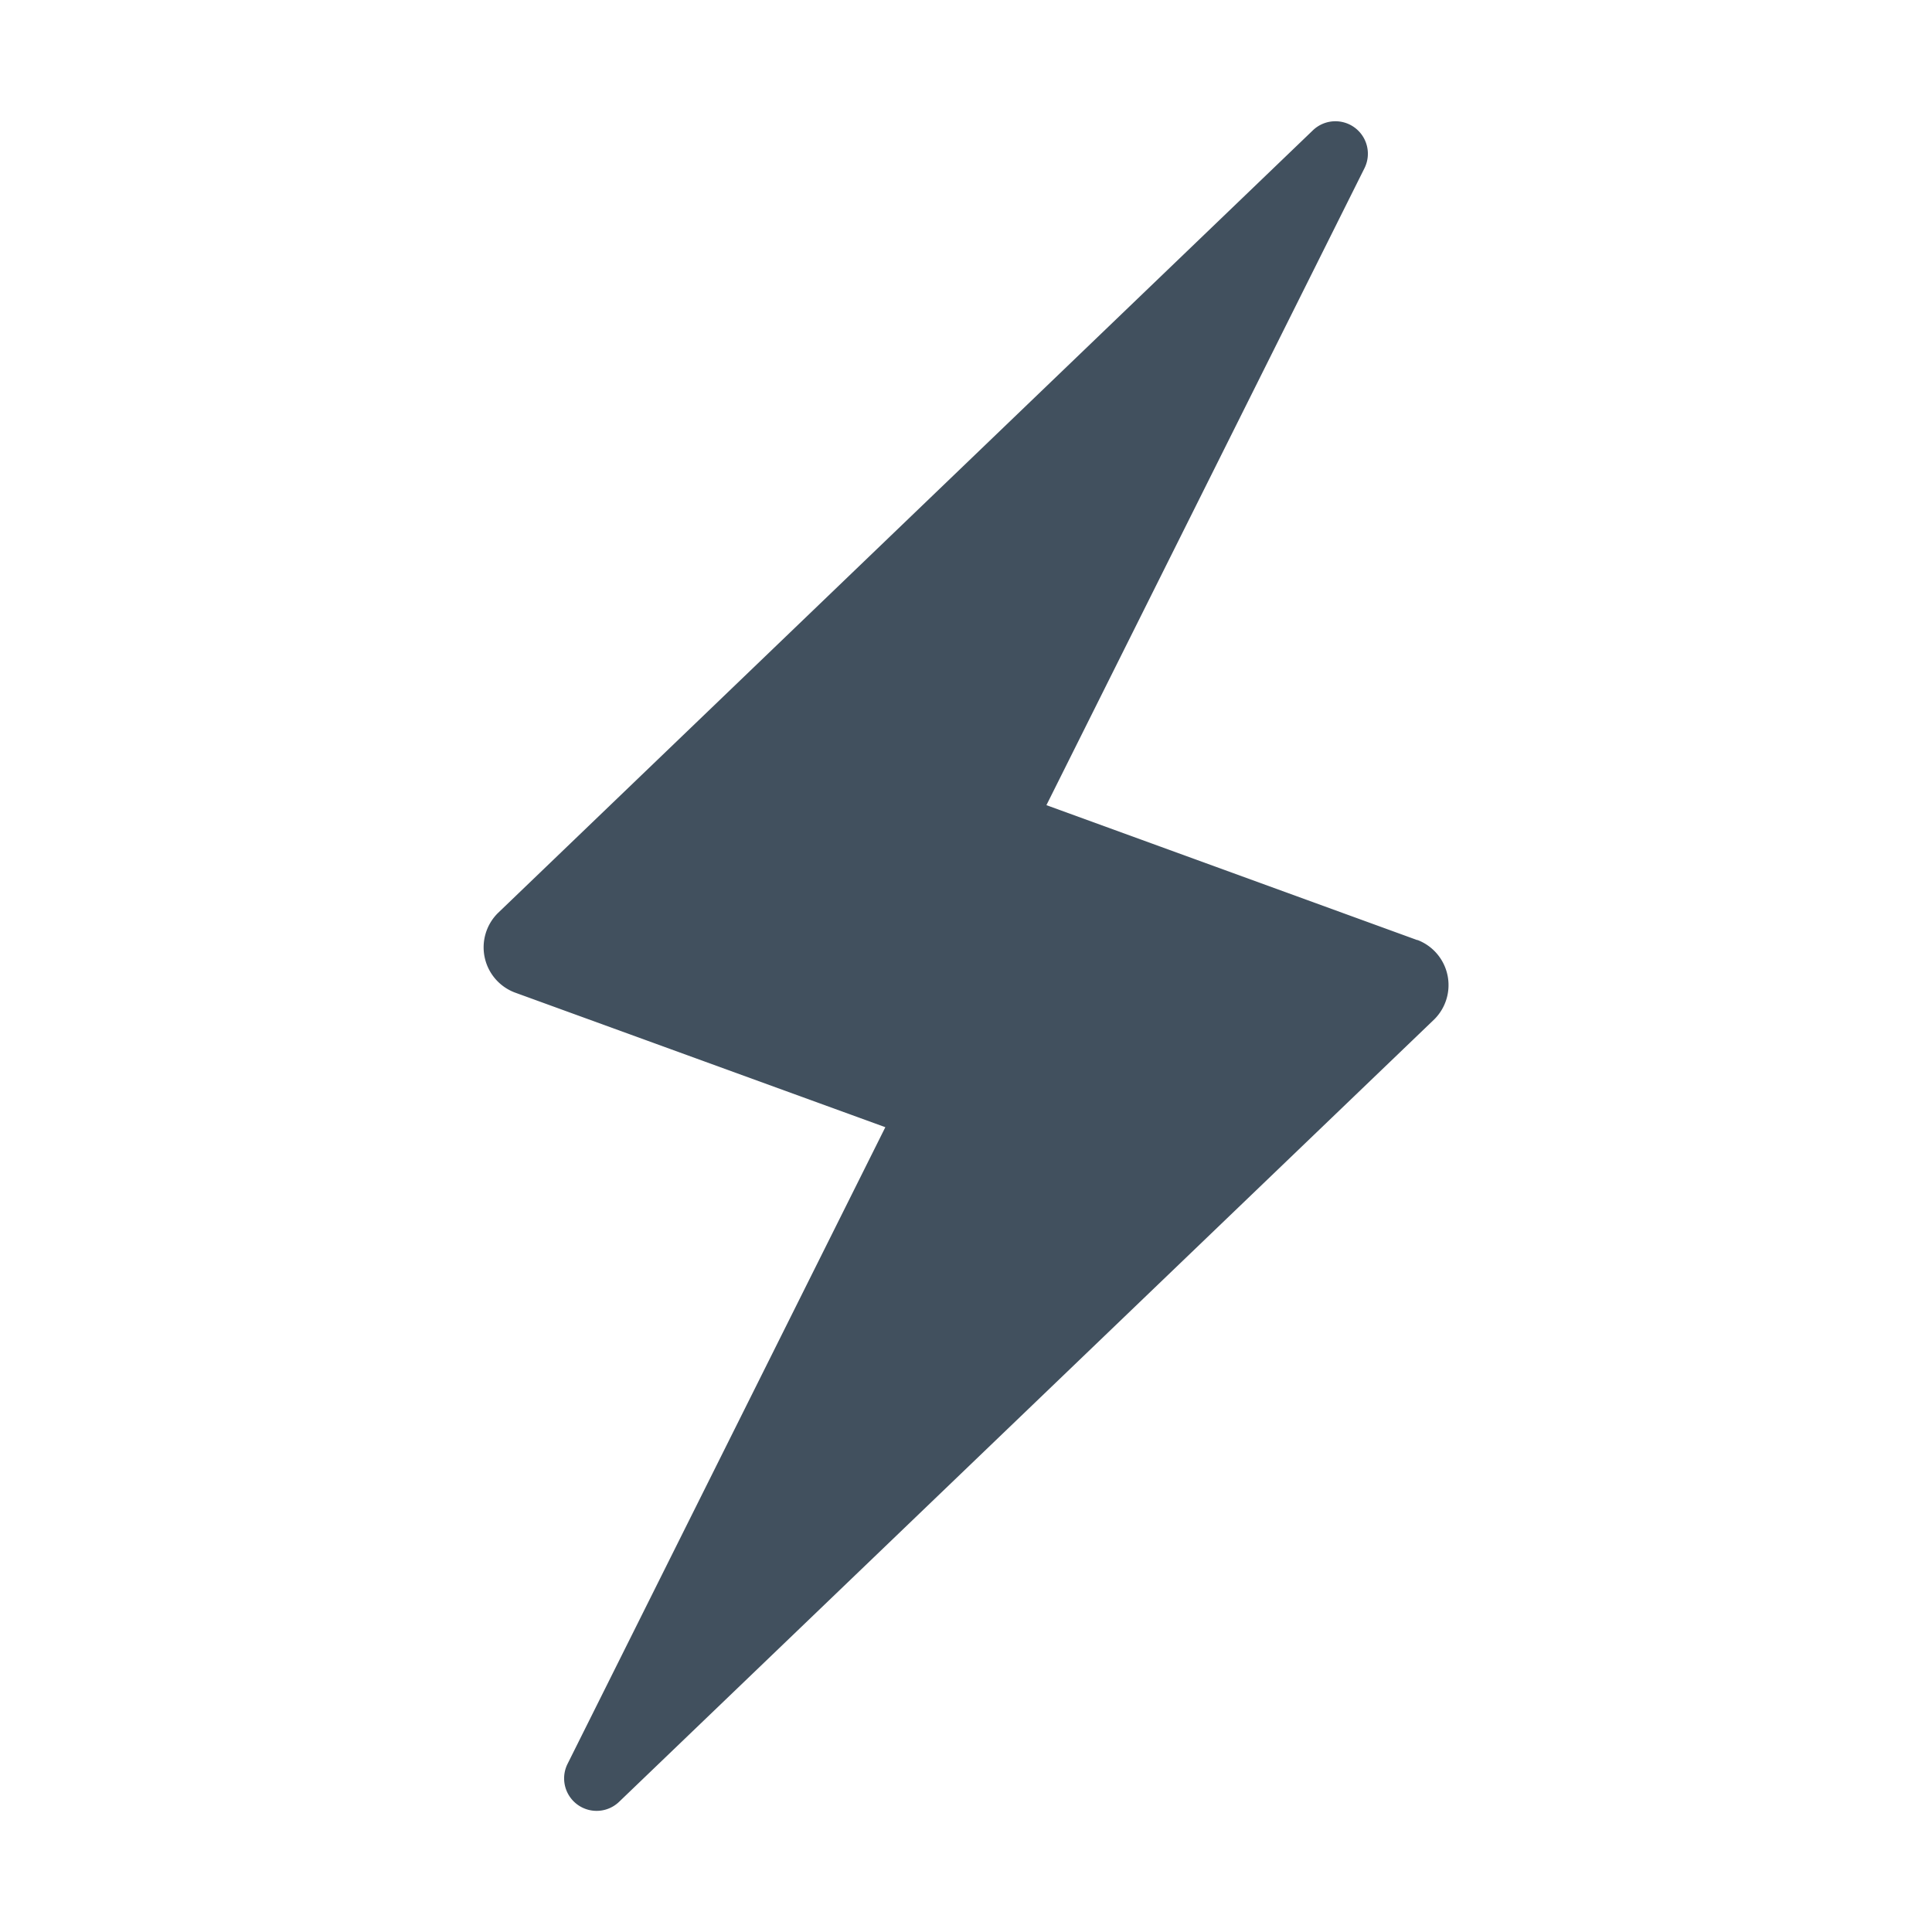<svg id="ic_lightning_16" xmlns="http://www.w3.org/2000/svg" width="16" height="16" viewBox="0 0 16 16">
  <rect id="backplate" width="16" height="16" fill="none"/>
  <path id="icon" d="M11.736,7.785,8.666,6.668,11.3,1.393a.269.269,0,0,0-.427-.314L4.123,7.562a.4.4,0,0,0,.139.657l3.07,1.116L4.7,14.608a.269.269,0,0,0,.427.314l6.752-6.481a.4.4,0,0,0-.139-.656" fill="#41505e"/>
</svg>
